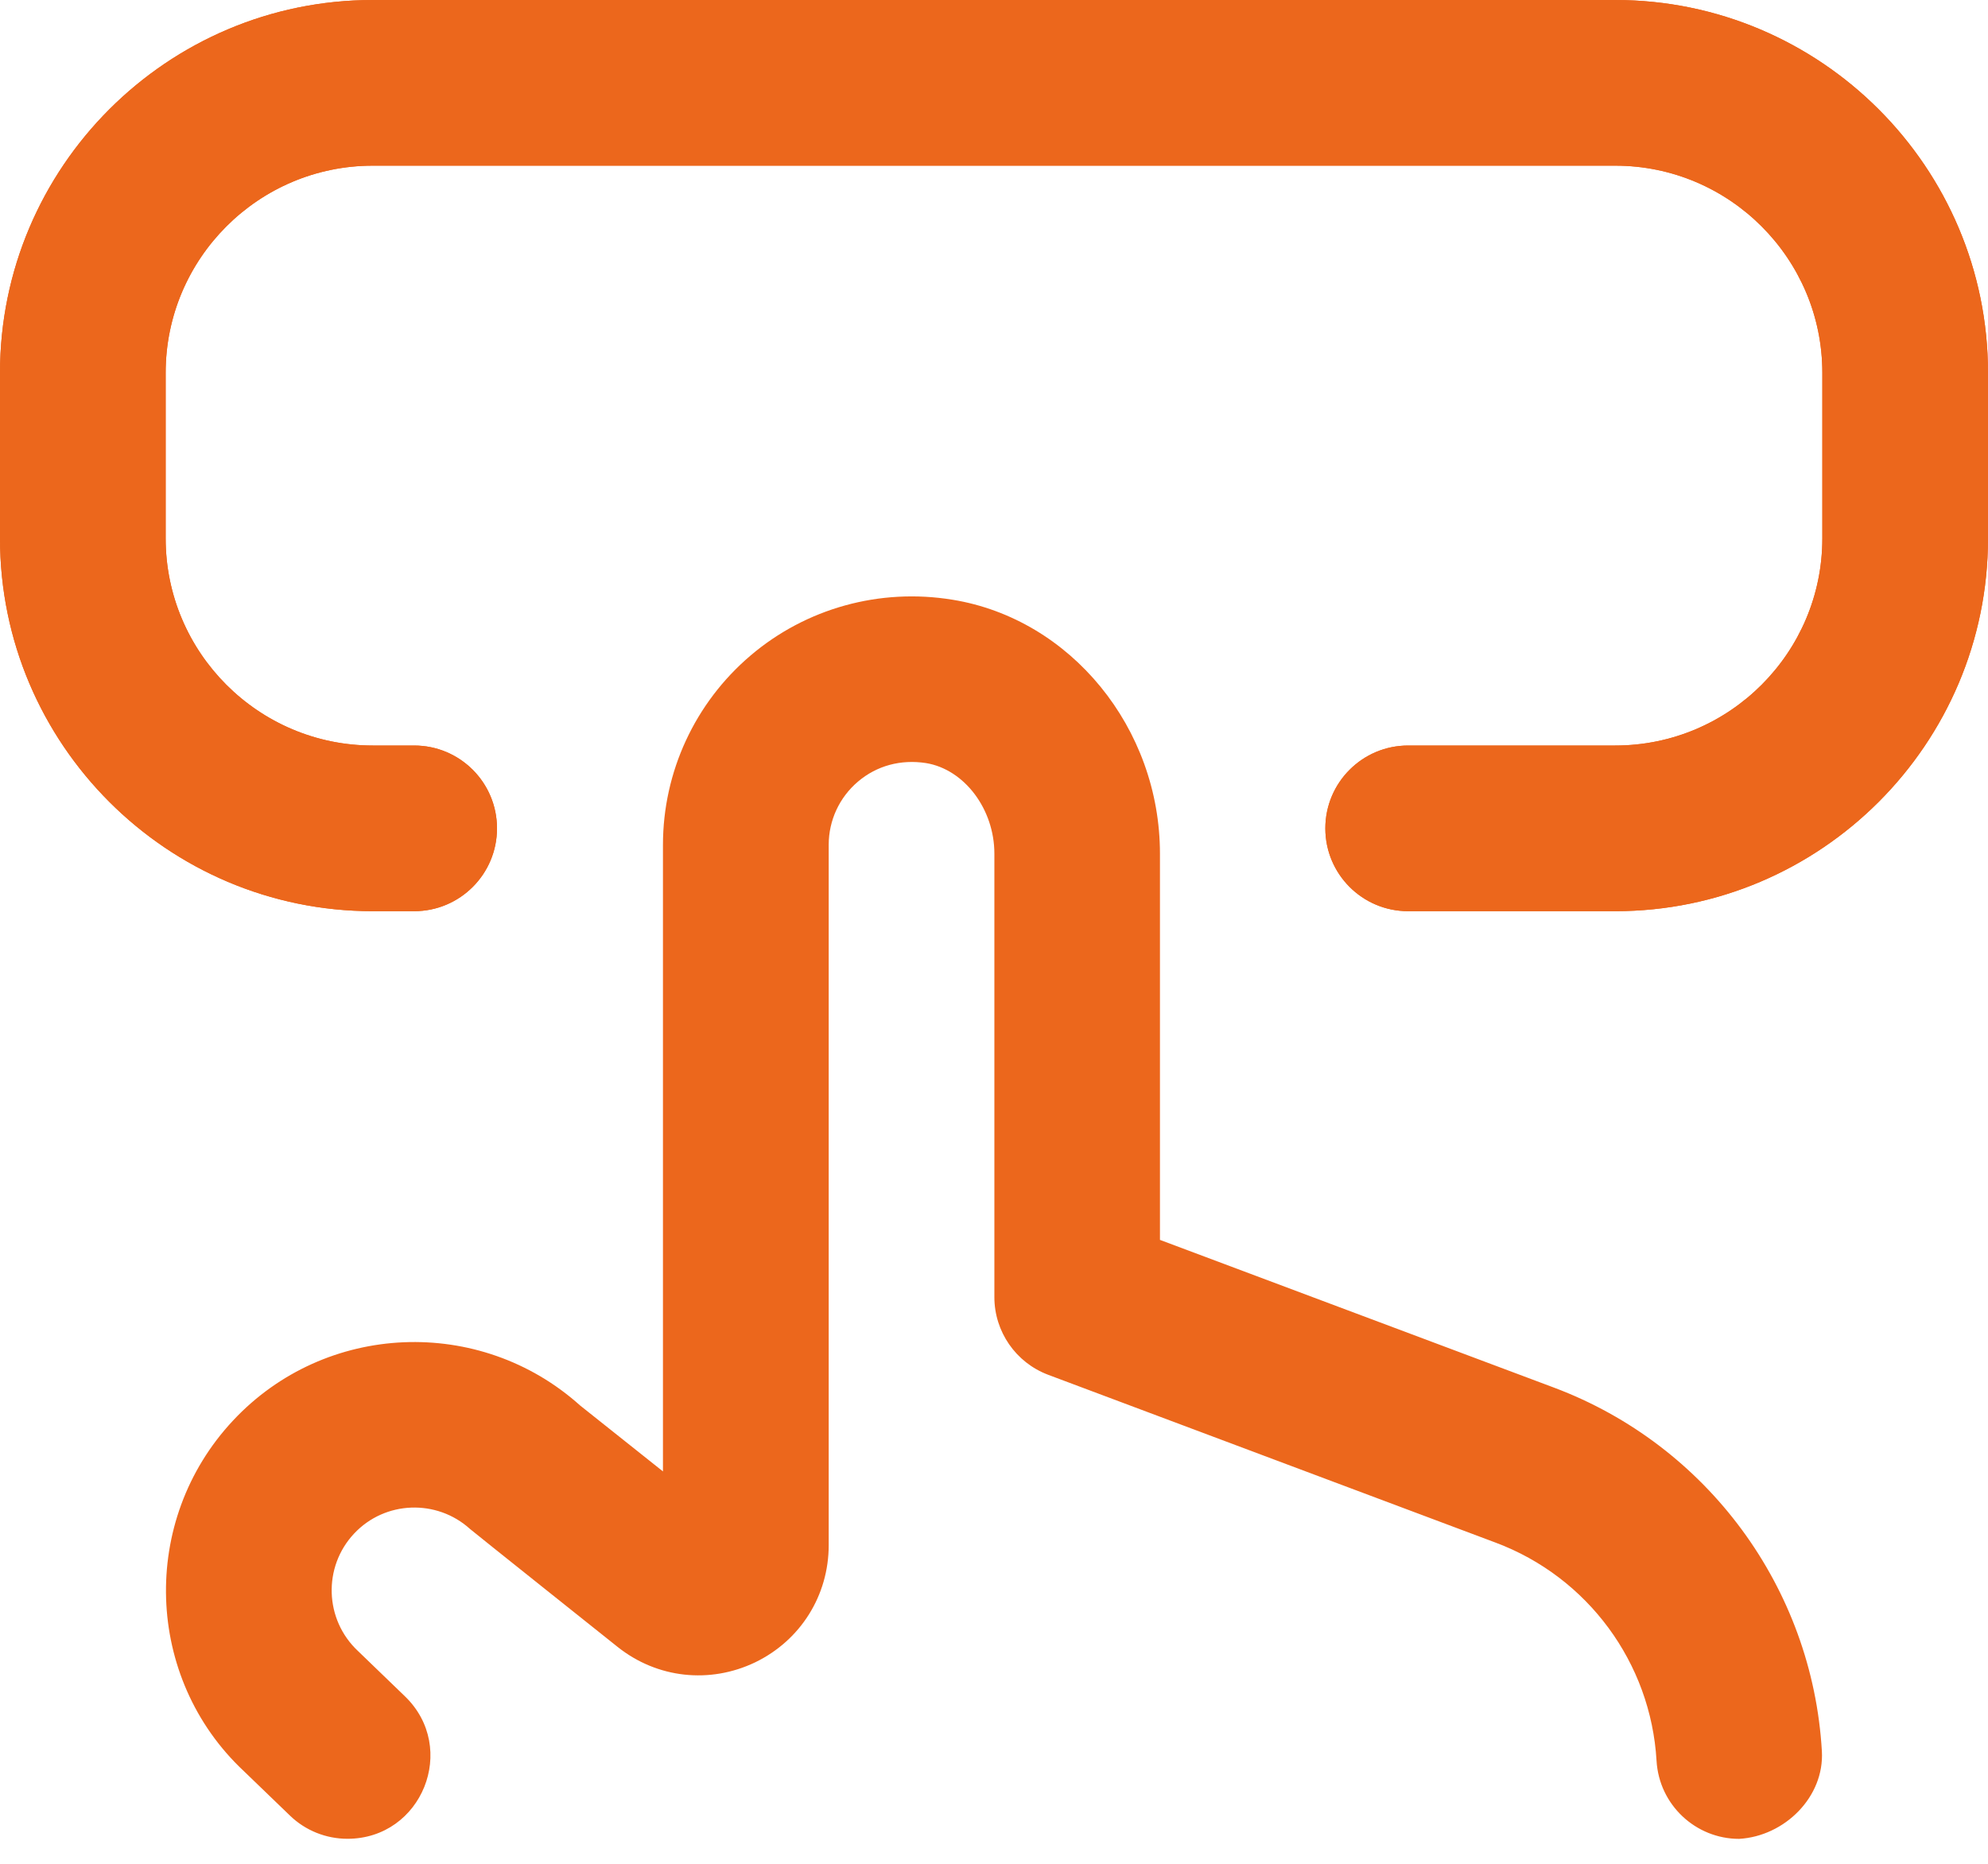<svg xmlns="http://www.w3.org/2000/svg" width="48" height="45" viewBox="0 0 48 45" fill="none"><path d="M39 0H9C4.038 0 0 4.038 0 9V13C0 17.962 4.038 22 9 22H10C11.106 22 12 21.104 12 20C12 18.896 11.106 18 10 18H9C6.242 18 4 15.756 4 13V9C4 6.244 6.242 4 9 4H39C41.758 4 44 6.244 44 9V13C44 15.756 41.758 18 39 18H34C32.894 18 32 18.896 32 20C32 21.104 32.894 22 34 22H39C43.962 22 48 17.962 48 13V9C48 4.038 43.962 0 39 0Z" fill="#EC671C"></path><path fill-rule="evenodd" clip-rule="evenodd" d="M9 0H39C43.962 0 48 4.038 48 9V13C48 17.962 43.962 22 39 22H34C32.894 22 32 21.104 32 20C32 18.896 32.894 18 34 18H39C41.758 18 44 15.756 44 13V9C44 6.244 41.758 4 39 4H9C6.242 4 4 6.244 4 9V13C4 15.756 6.242 18 9 18H10C11.106 18 12 18.896 12 20C12 21.104 11.106 22 10 22H9C4.038 22 0 17.962 0 13V9C0 4.038 4.038 0 9 0Z" fill="#EC671C"></path><path d="M41.991 44.398C41.949 44.398 42.031 44.398 41.991 44.398V44.398ZM37.519 33.502L28.007 29.936V20.612C28.007 17.58 25.855 14.944 22.999 14.48C21.241 14.192 19.463 14.686 18.121 15.828C16.779 16.97 16.007 18.636 16.007 20.4V35.526L14.009 33.936C11.589 31.762 7.853 31.914 5.625 34.3C3.365 36.716 3.493 40.52 5.885 42.76L7.001 43.836C7.373 44.196 7.871 44.396 8.389 44.396C10.189 44.396 11.073 42.206 9.777 40.956L8.641 39.86C7.835 39.104 7.793 37.834 8.549 37.028C9.295 36.23 10.547 36.188 11.351 36.918C11.395 36.96 14.913 39.764 14.913 39.764C15.867 40.524 17.139 40.66 18.233 40.136C19.329 39.606 20.009 38.522 20.009 37.306V20.396C20.009 19.808 20.267 19.252 20.715 18.872C21.171 18.484 21.753 18.33 22.359 18.424C23.285 18.576 24.009 19.536 24.009 20.61V31.318C24.009 32.152 24.527 32.898 25.305 33.192L36.113 37.246C38.335 38.078 39.859 40.146 39.997 42.512C40.059 43.576 40.941 44.398 41.991 44.398C43.093 44.334 44.053 43.382 43.989 42.28C43.759 38.334 41.219 34.89 37.519 33.502Z" fill="#EC671C"></path></svg>